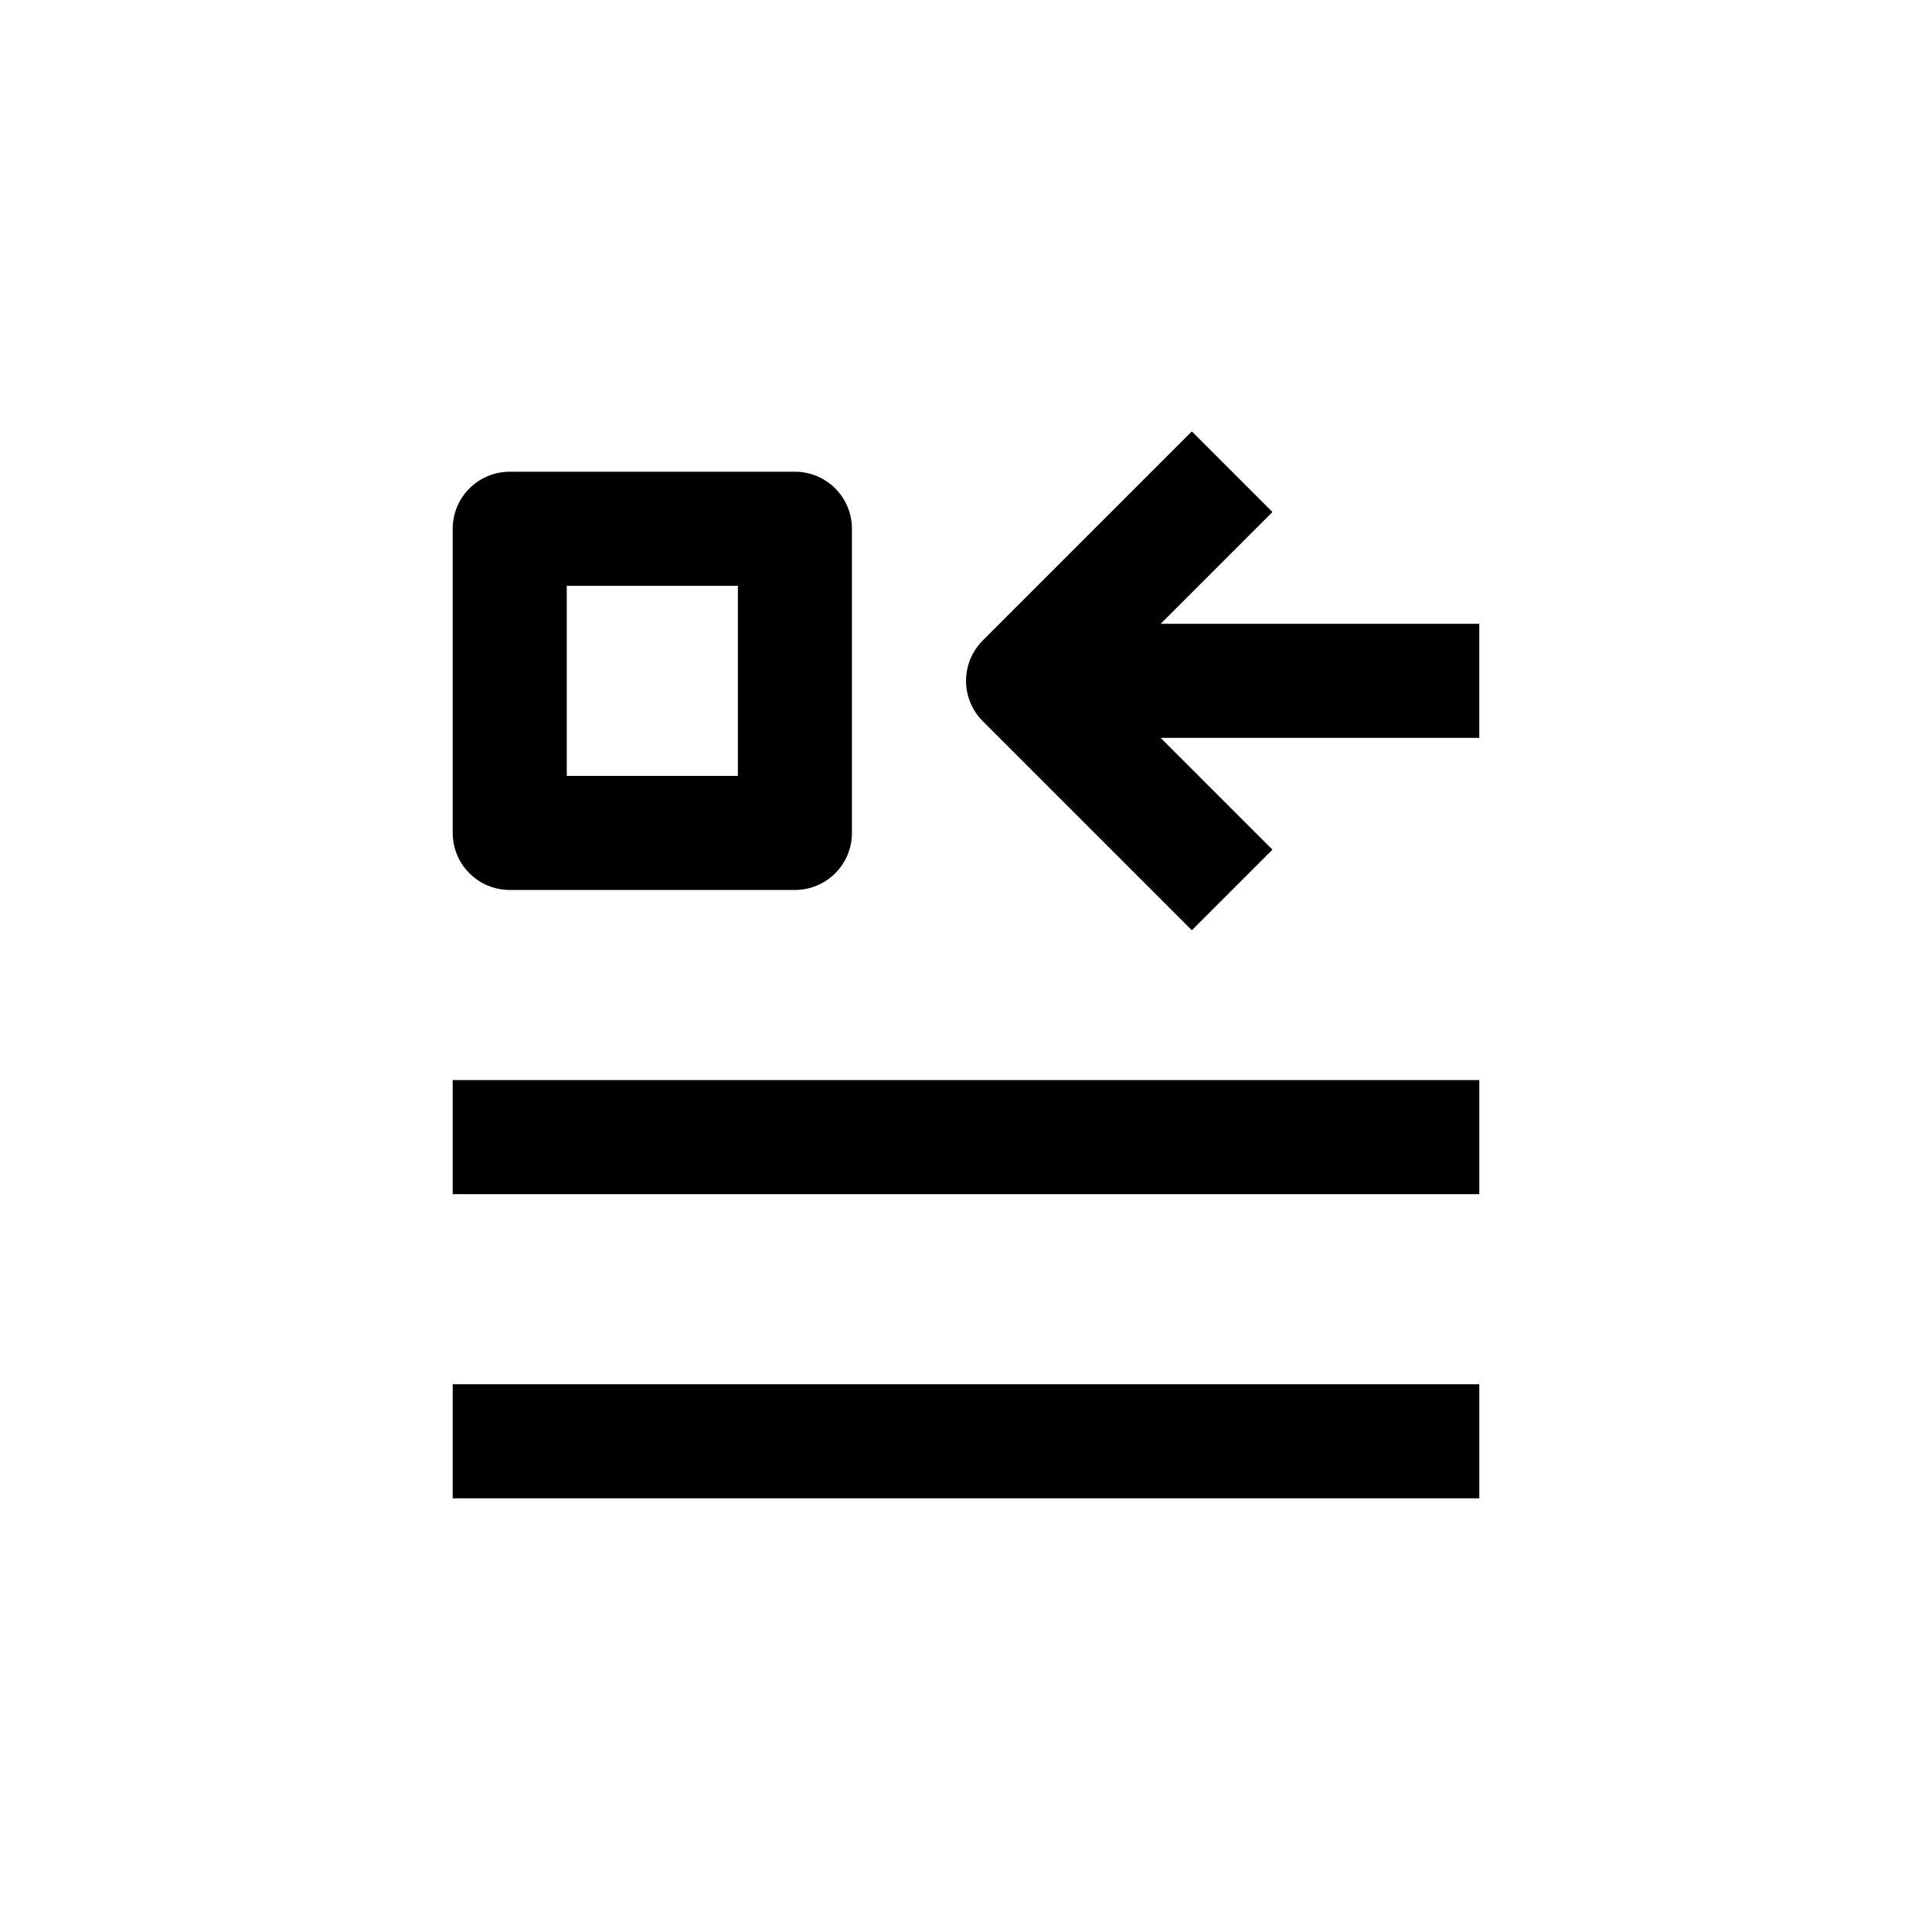 <?xml version="1.0" encoding="UTF-8"?>
<!-- Uploaded to: SVG Repo, www.svgrepo.com, Generator: SVG Repo Mixer Tools -->
<svg fill="#000000" width="800px" height="800px" version="1.1" viewBox="144 144 512 512" xmlns="http://www.w3.org/2000/svg">
 <g>
  <path d="m279.09 269.01c-4.012 0-7.856 1.594-10.688 4.426-2.836 2.836-4.43 6.68-4.43 10.688v80.609c0 4.012 1.594 7.856 4.43 10.688 2.832 2.836 6.676 4.43 10.688 4.43h75.57c4.008 0 7.852-1.594 10.688-4.43 2.832-2.832 4.426-6.676 4.426-10.688v-80.609c0-4.008-1.594-7.852-4.426-10.688-2.836-2.832-6.68-4.426-10.688-4.426zm60.457 80.609h-45.344v-50.379h45.344z"/>
  <path d="m263.97 510.84h272.06v30.23h-272.06z"/>
  <path d="m263.97 430.23h272.06v30.23h-272.06z"/>
  <path d="m481.21 279.69-21.363-21.363-55.418 55.418 0.004 0.004c-2.832 2.836-4.422 6.676-4.422 10.68 0 4.008 1.59 7.848 4.422 10.684l55.418 55.418 21.363-21.363-29.625-29.621h84.438v-30.23h-84.438z"/>
 </g>
</svg>